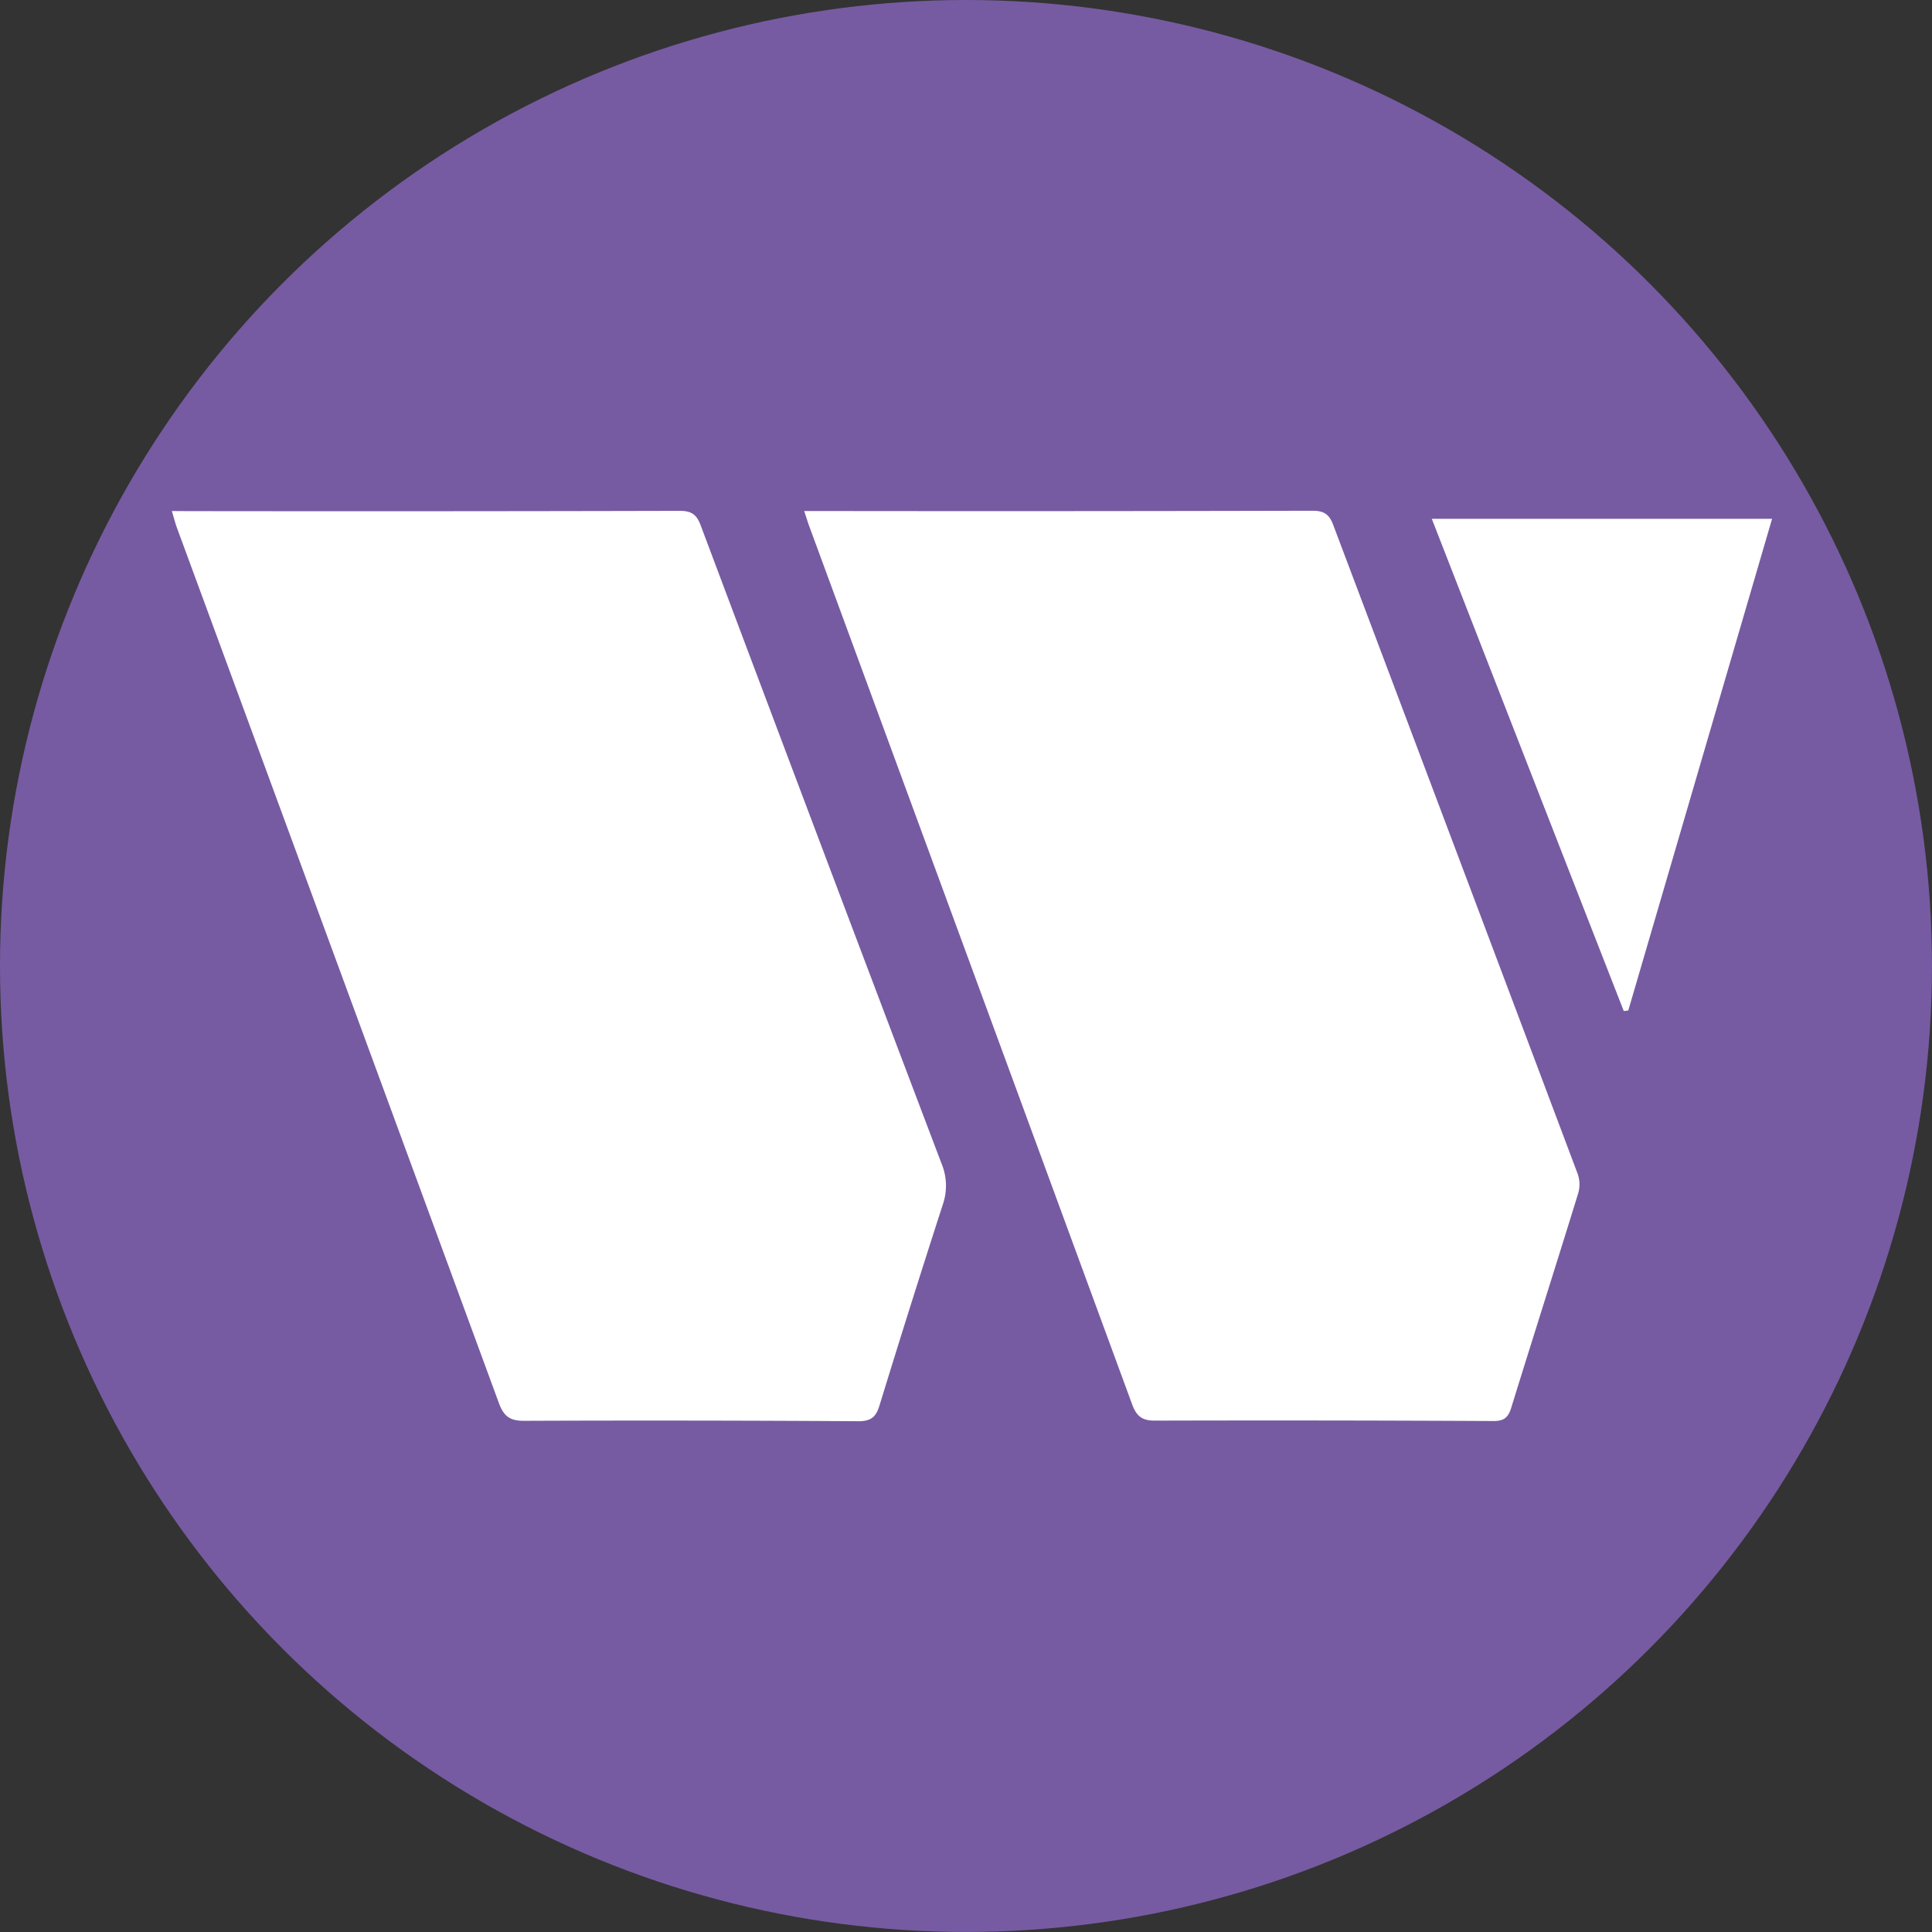 <svg id="Layer_1" data-name="Layer 1" xmlns="http://www.w3.org/2000/svg" viewBox="0 0 709.67 709.67"><rect x="0" y="0" width="709.67" height="709.67" fill="#333333" stroke="none"/><defs><style>.cls-1{fill:#765ba2;}.cls-2{fill:#fff;}</style></defs><title>UWINNIPEG</title><circle class="cls-1" cx="354.83" cy="354.83" r="354.83"/><path class="cls-2" d="M295.4,187.71c.86,2.59,1.34,4.18,1.91,5.73q59.32,161.18,118.54,322.39c1.69,4.62,3.91,6.06,8.65,6q62.07-.17,124.12.15c3.81,0,5.37-1.27,6.46-4.79,8.15-26.34,16.54-52.61,24.67-79a11.67,11.67,0,0,0-.23-7Q534.7,312,489.73,192.84c-1.49-4-3.46-5.24-7.72-5.23q-90.31.22-180.62.1Zm-232.28,0c.82,2.71,1.26,4.48,1.88,6.18q59.18,160.73,118.26,321.49c1.78,4.87,4.09,6.54,9.27,6.52q61.36-.24,122.72.15c4.51,0,6.46-1.38,7.76-5.63q11.39-37.11,23.32-74a21.19,21.19,0,0,0-.51-15.08q-44.44-117.15-88.47-234.43c-1.5-4-3.45-5.27-7.7-5.26q-90.3.22-180.61.1ZM596.45,371.38l1.66-.21,52.82-180.61h-125C549.61,251.33,573,311.35,596.45,371.38Z"/></svg>